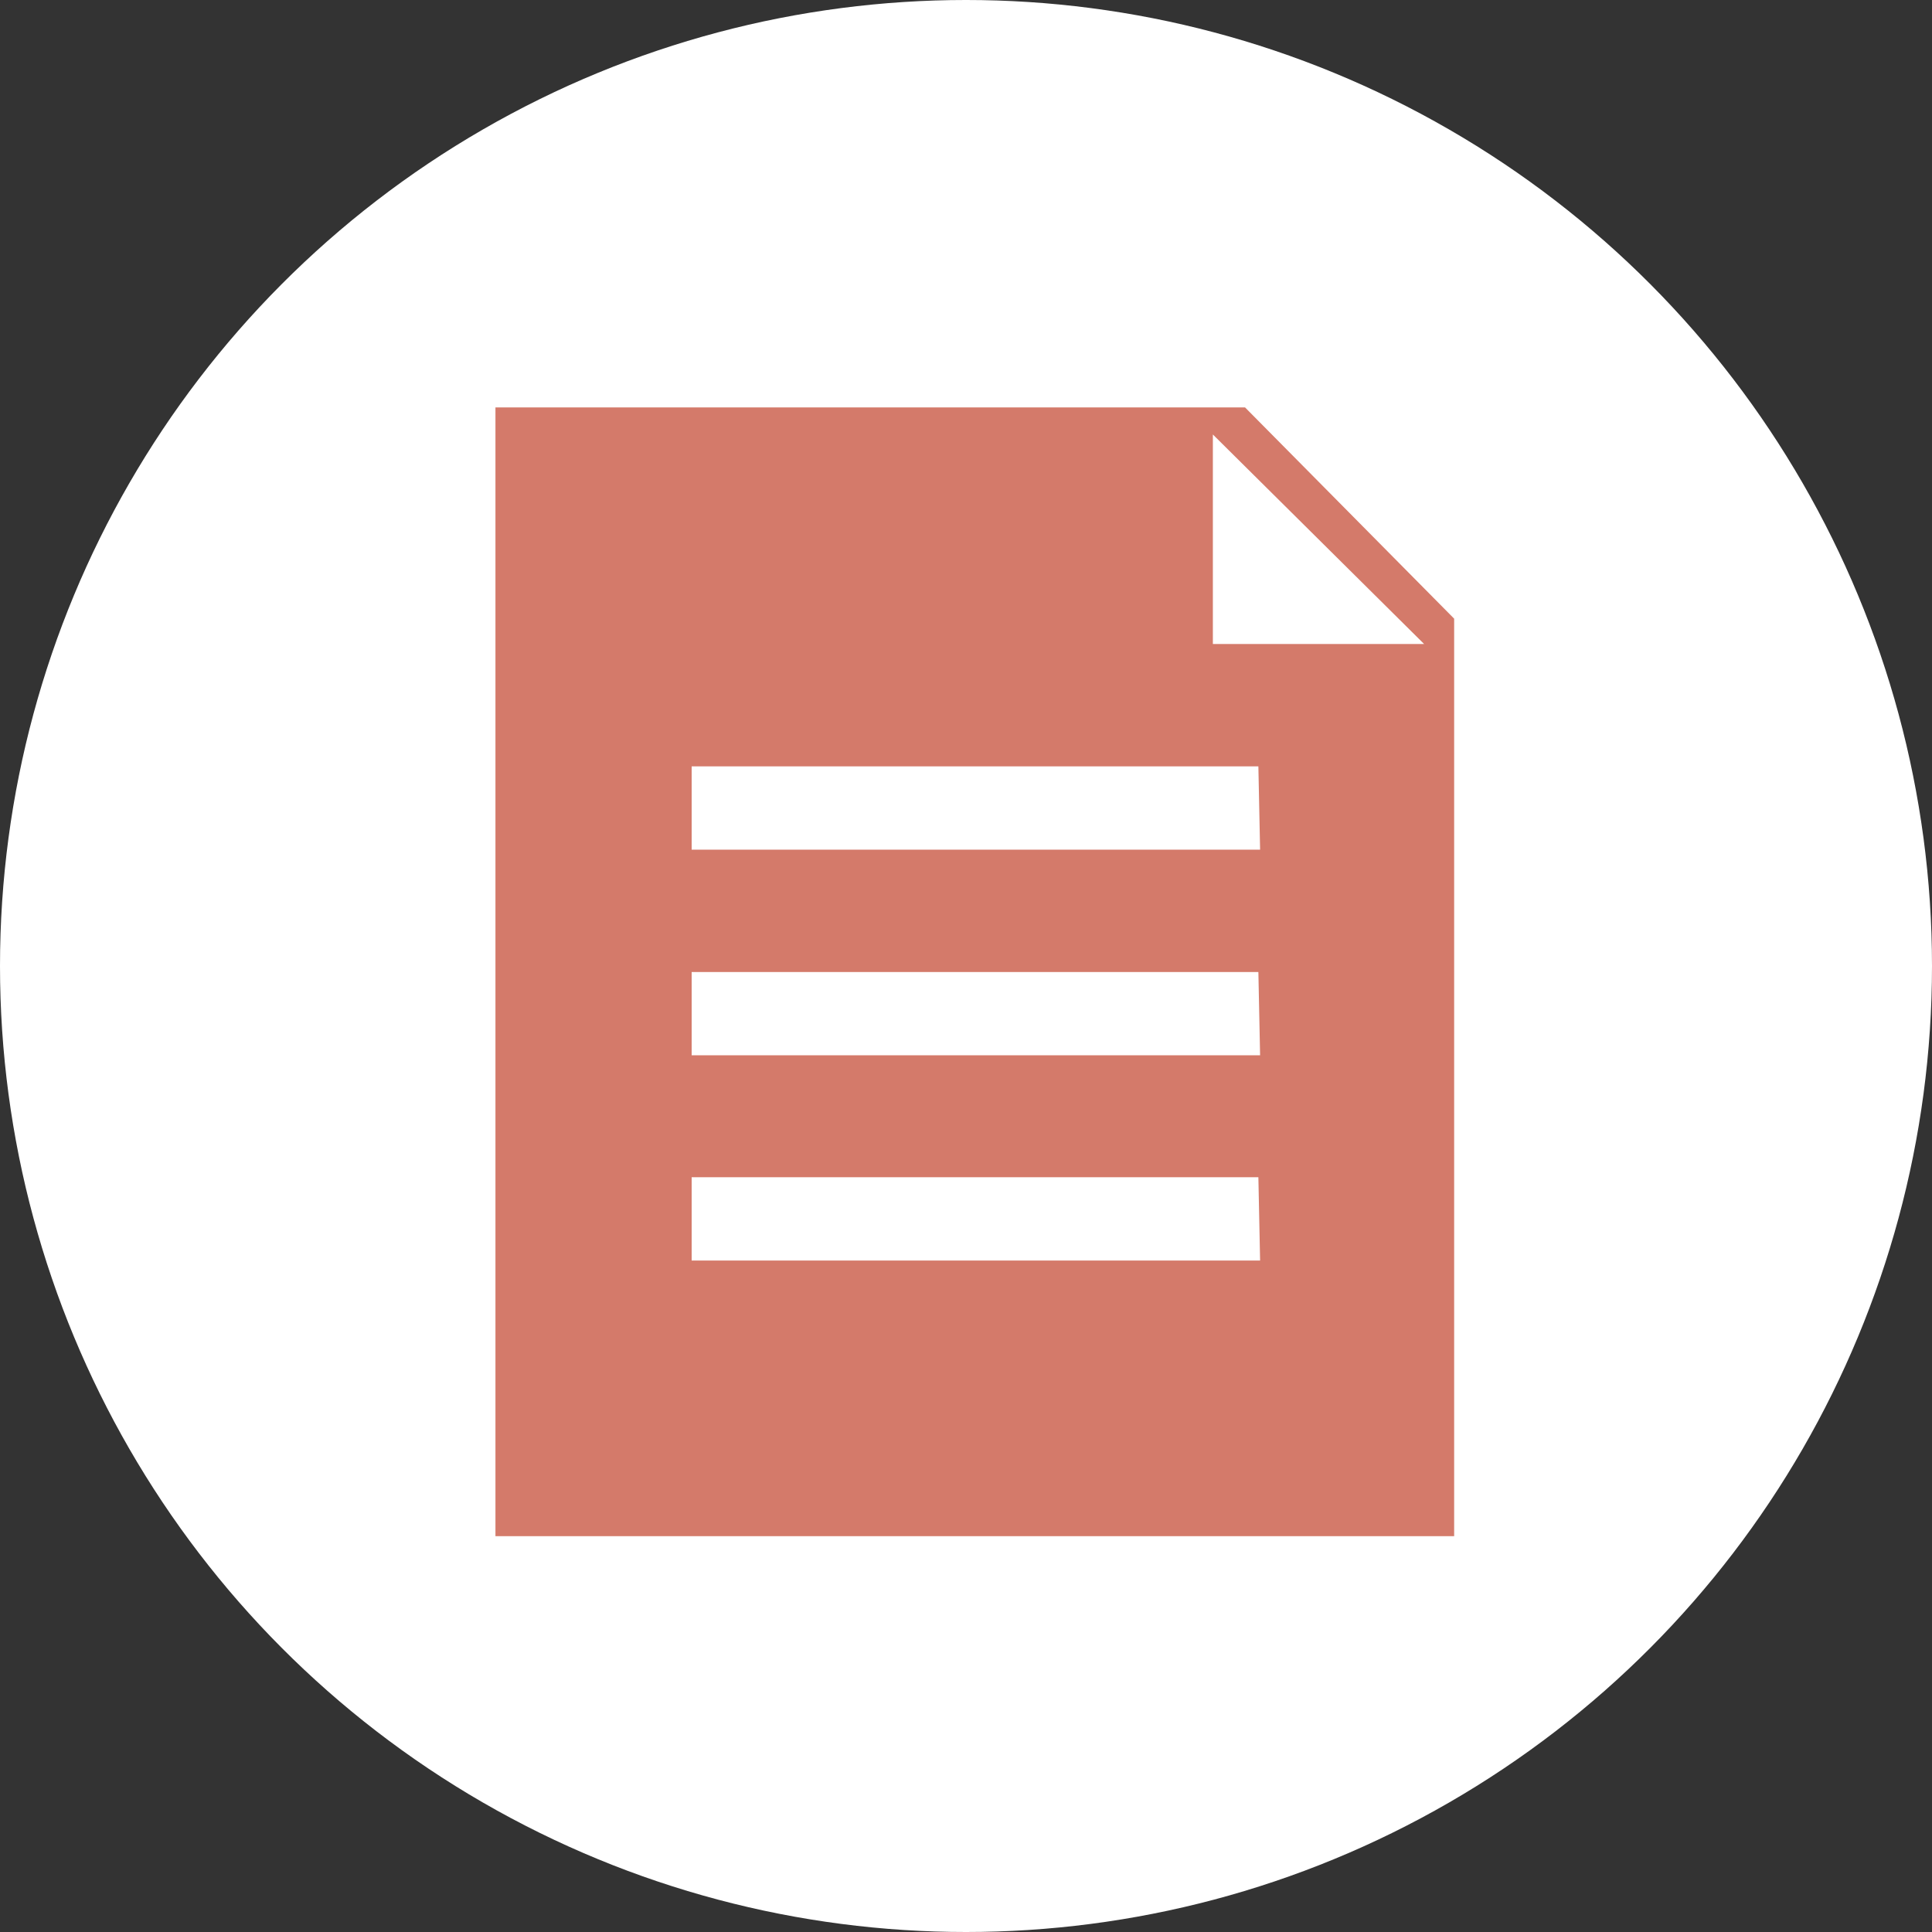 <svg xmlns="http://www.w3.org/2000/svg" viewBox="0 0 45 45"><rect x="0" y="0" width="45" height="45" fill="#333333" stroke="none"/><defs><style>.cls-1{fill:#fff;}.cls-2{fill:#d47a6a;}</style></defs><g id="レイヤー_2" data-name="レイヤー 2"><g id="左メニュー_右固定" data-name="左メニュー、右固定"><circle cx="22.5" cy="22.5" r="22.5" class="cls-1"/><path d="M29 9.49H11.54v26.29h22.33V14.41zm.35 19.87H16.11v-1.94h13.2zm0-4.78H16.11v-1.94h13.2zm0-4.79H16.11v-1.94h13.2zM28.25 15v-4.88L33.17 15z" class="cls-2"/></g></g></svg>